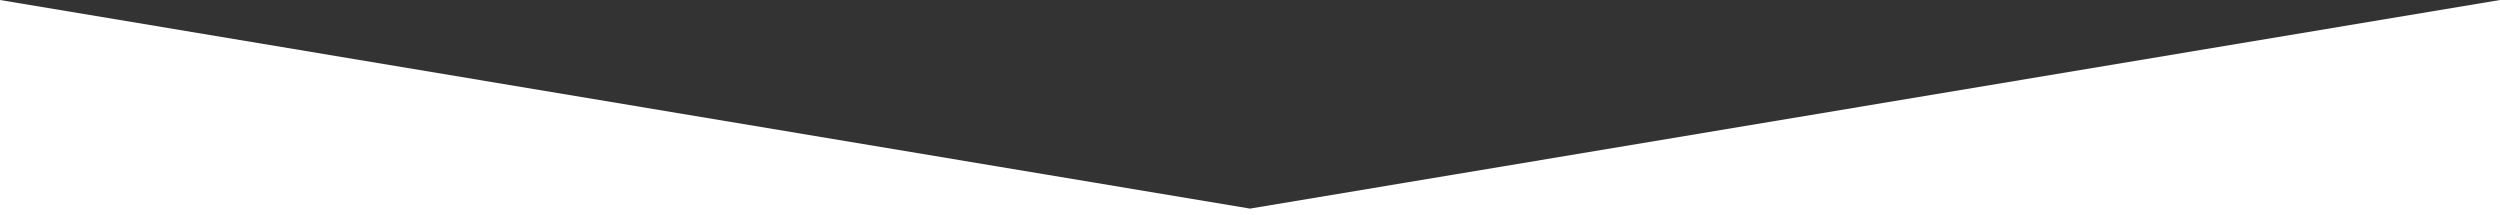 <svg xmlns="http://www.w3.org/2000/svg" viewBox="0 0 1920 165.2">
  <rect x="0" y="0" width="1920" height="165.2" fill="#333333" stroke="none"/>
  <defs>
    <style>
      .cls-1 {
        fill: #fff;
      }
    </style>
  </defs>
  <title>bottom_border</title>
  <g id="Layer_2" data-name="Layer 2">
    <g id="Layer_1-2" data-name="Layer 1">
      <g id="Layer_2-2" data-name="Layer 2">
        <g id="Layer_1-2-2" data-name="Layer 1-2">
          <polygon class="cls-1" points="0 0 0 165.2 1920 165.2 1920 0 960 160.2 0 0"/>
        </g>
      </g>
    </g>
  </g>
</svg>
